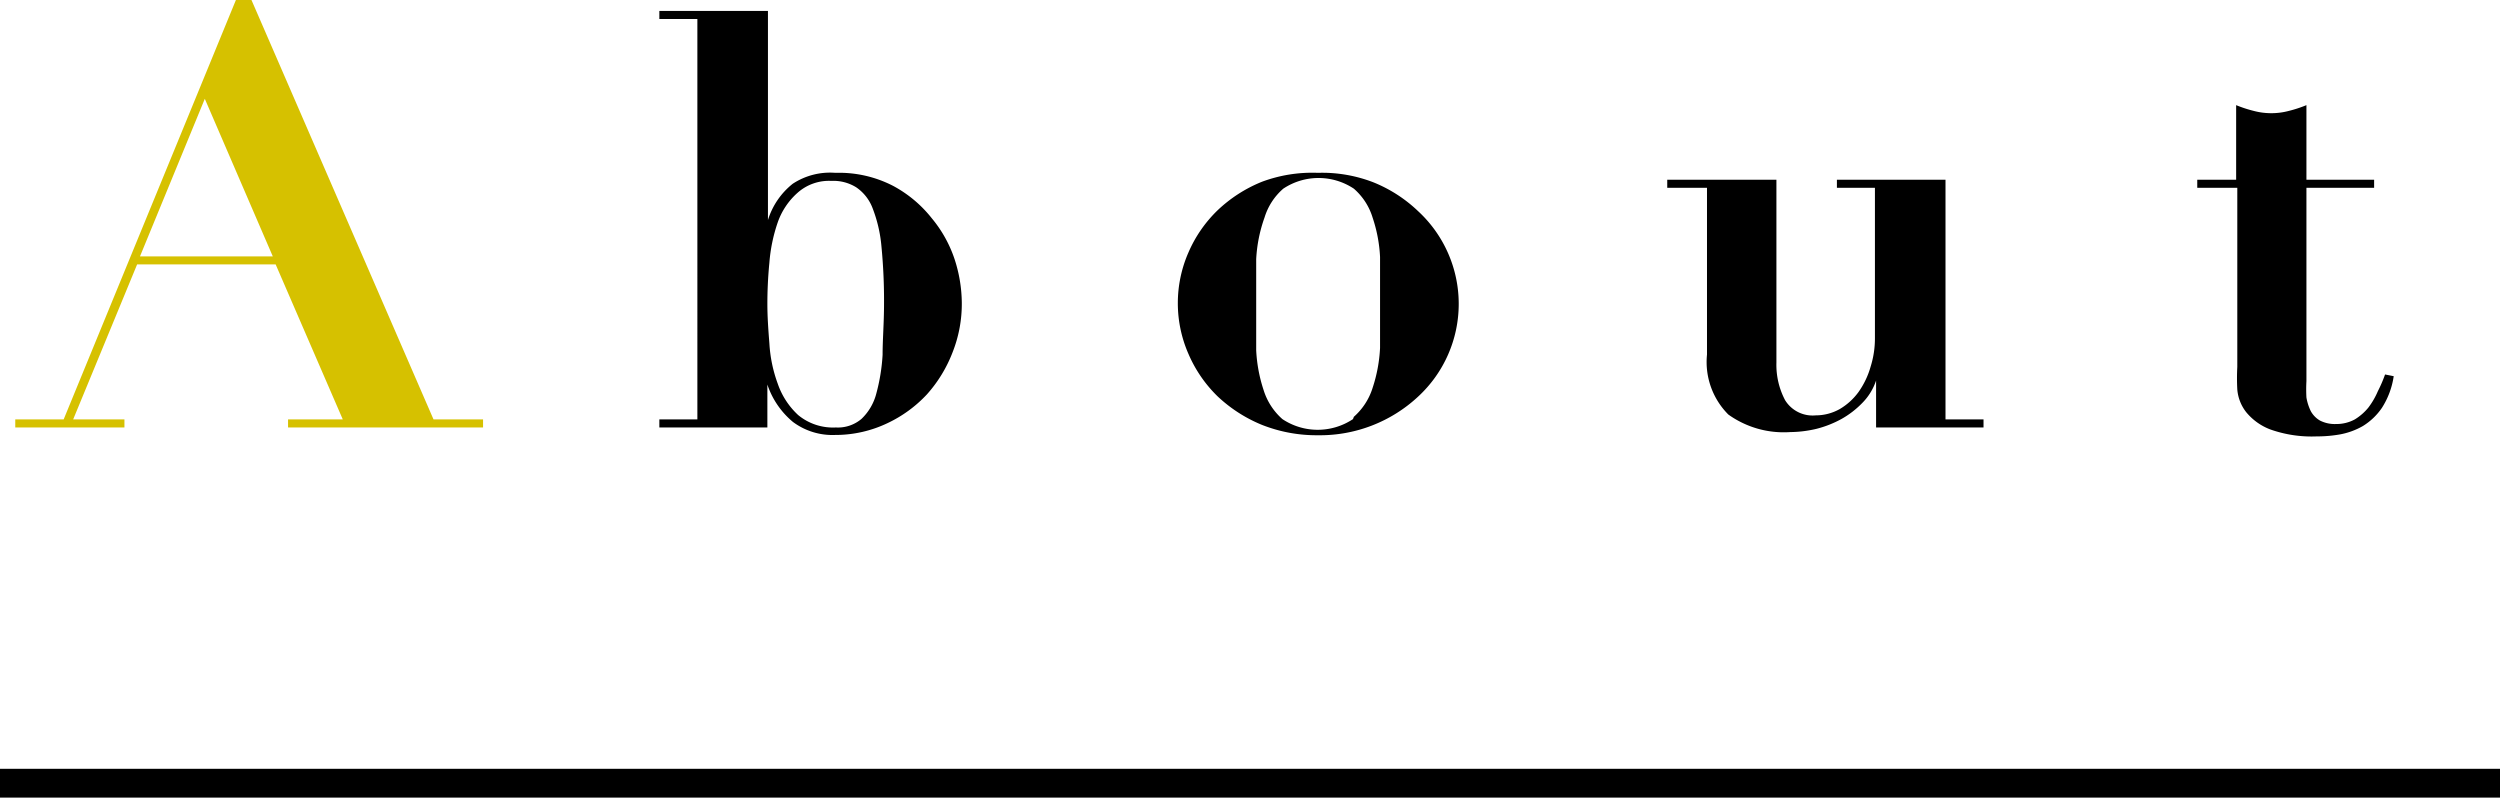 <svg xmlns="http://www.w3.org/2000/svg" viewBox="0 0 86.79 27.69"><defs><style>.cls-1{fill:#d6c100;}.cls-2{fill:none;stroke:#000;stroke-miterlimit:10;}</style></defs><g id="レイヤー_2" data-name="レイヤー 2"><g id="タイトル"><path class="cls-1" d="M2.21,14.56,8.19,0h.54l6.32,14.56h1.72v.28H10v-.28H11.9L9.57,9.18H4.76L2.54,14.56H4.32v.28H.53v-.28ZM4.86,8.9H9.47L7.11,3.43Z"/><path d="M22.89.66V.38h3.77V7.64h0a2.58,2.58,0,0,1,.86-1.26A2.36,2.36,0,0,1,29,6a4.09,4.09,0,0,1,2,.45,4.29,4.29,0,0,1,1.35,1.13A4.39,4.39,0,0,1,33.14,9a5,5,0,0,1,.25,1.51,4.57,4.57,0,0,1-.32,1.72,4.73,4.73,0,0,1-.89,1.46,4.47,4.47,0,0,1-1.37,1A4.19,4.19,0,0,1,29,15.1a2.3,2.3,0,0,1-1.47-.45,2.87,2.87,0,0,1-.89-1.3h0v1.49H22.89v-.28h1.32V.66Zm3.82,11.26a4.84,4.84,0,0,0,.29,1.4,2.65,2.65,0,0,0,.71,1.09,1.9,1.9,0,0,0,1.31.43,1.26,1.26,0,0,0,.89-.3,1.85,1.85,0,0,0,.51-.87,6.55,6.55,0,0,0,.22-1.35c0-.53.05-1.12.05-1.77a19.57,19.57,0,0,0-.09-2,4.83,4.83,0,0,0-.31-1.33,1.53,1.53,0,0,0-.57-.72,1.5,1.5,0,0,0-.86-.22,1.64,1.64,0,0,0-1.18.42A2.45,2.45,0,0,0,27,7.72a5.61,5.61,0,0,0-.29,1.4c-.05.51-.07,1-.07,1.43S26.67,11.42,26.71,11.92Z"/><path d="M47.68,6.33a4.89,4.89,0,0,1,1.55,1,4.38,4.38,0,0,1,0,6.44,5,5,0,0,1-3.48,1.34,5.15,5.15,0,0,1-1.94-.36,5,5,0,0,1-1.55-1,4.58,4.58,0,0,1-1-1.46,4.39,4.39,0,0,1,0-3.53,4.54,4.54,0,0,1,1-1.45,4.89,4.89,0,0,1,1.55-1A5,5,0,0,1,45.75,6,4.92,4.92,0,0,1,47.68,6.33ZM47,14.47a2.22,2.22,0,0,0,.65-1,5.21,5.21,0,0,0,.26-1.39c0-.52,0-1,0-1.58s0-1.06,0-1.58a5.05,5.05,0,0,0-.26-1.37,2.16,2.16,0,0,0-.65-1,2.21,2.21,0,0,0-2.45,0,2.16,2.16,0,0,0-.65,1A5.05,5.05,0,0,0,43.61,9c0,.52,0,1,0,1.58s0,1.06,0,1.58a5.21,5.21,0,0,0,.26,1.39,2.22,2.22,0,0,0,.65,1,2.21,2.21,0,0,0,2.45,0Z"/><path d="M61.67,6.24v6.35a2.63,2.63,0,0,0,.3,1.3,1.12,1.12,0,0,0,1.06.53,1.7,1.7,0,0,0,.84-.22,2.16,2.16,0,0,0,.65-.59,2.87,2.87,0,0,0,.42-.88,3.27,3.27,0,0,0,.15-1V6.52H63.77V6.24h3.77v8.32h1.32v.28H65.13V13.21h0a2,2,0,0,1-.48.78,3.14,3.14,0,0,1-.73.56,3.66,3.66,0,0,1-.87.34,4.1,4.1,0,0,1-.9.11A3.3,3.3,0,0,1,60,14.39a2.58,2.58,0,0,1-.74-2.08V6.52H57.88V6.24Z"/><path d="M78.24,3.85a2.37,2.37,0,0,0,1.22,0,4.35,4.35,0,0,0,.61-.2V6.24h2.35v.28H80.07v6.71a5.1,5.1,0,0,0,0,.57,1.73,1.73,0,0,0,.15.47.85.85,0,0,0,.32.33,1.13,1.13,0,0,0,.56.12,1.33,1.33,0,0,0,.65-.16,1.85,1.85,0,0,0,.47-.41,2.66,2.66,0,0,0,.33-.57A4.65,4.65,0,0,0,82.8,13l.3.06a2.78,2.78,0,0,1-.41,1.1,2.19,2.19,0,0,1-.66.63,2.51,2.51,0,0,1-.79.29,4.59,4.59,0,0,1-.81.07,4.3,4.3,0,0,1-1.61-.24,2,2,0,0,1-.84-.6,1.47,1.47,0,0,1-.31-.79,7.28,7.28,0,0,1,0-.78V6.52H76.28V6.24h1.35V3.65A4.35,4.35,0,0,0,78.24,3.85Z"/><line class="cls-2" y1="27.19" x2="86.79" y2="27.19"/></g></g></svg>